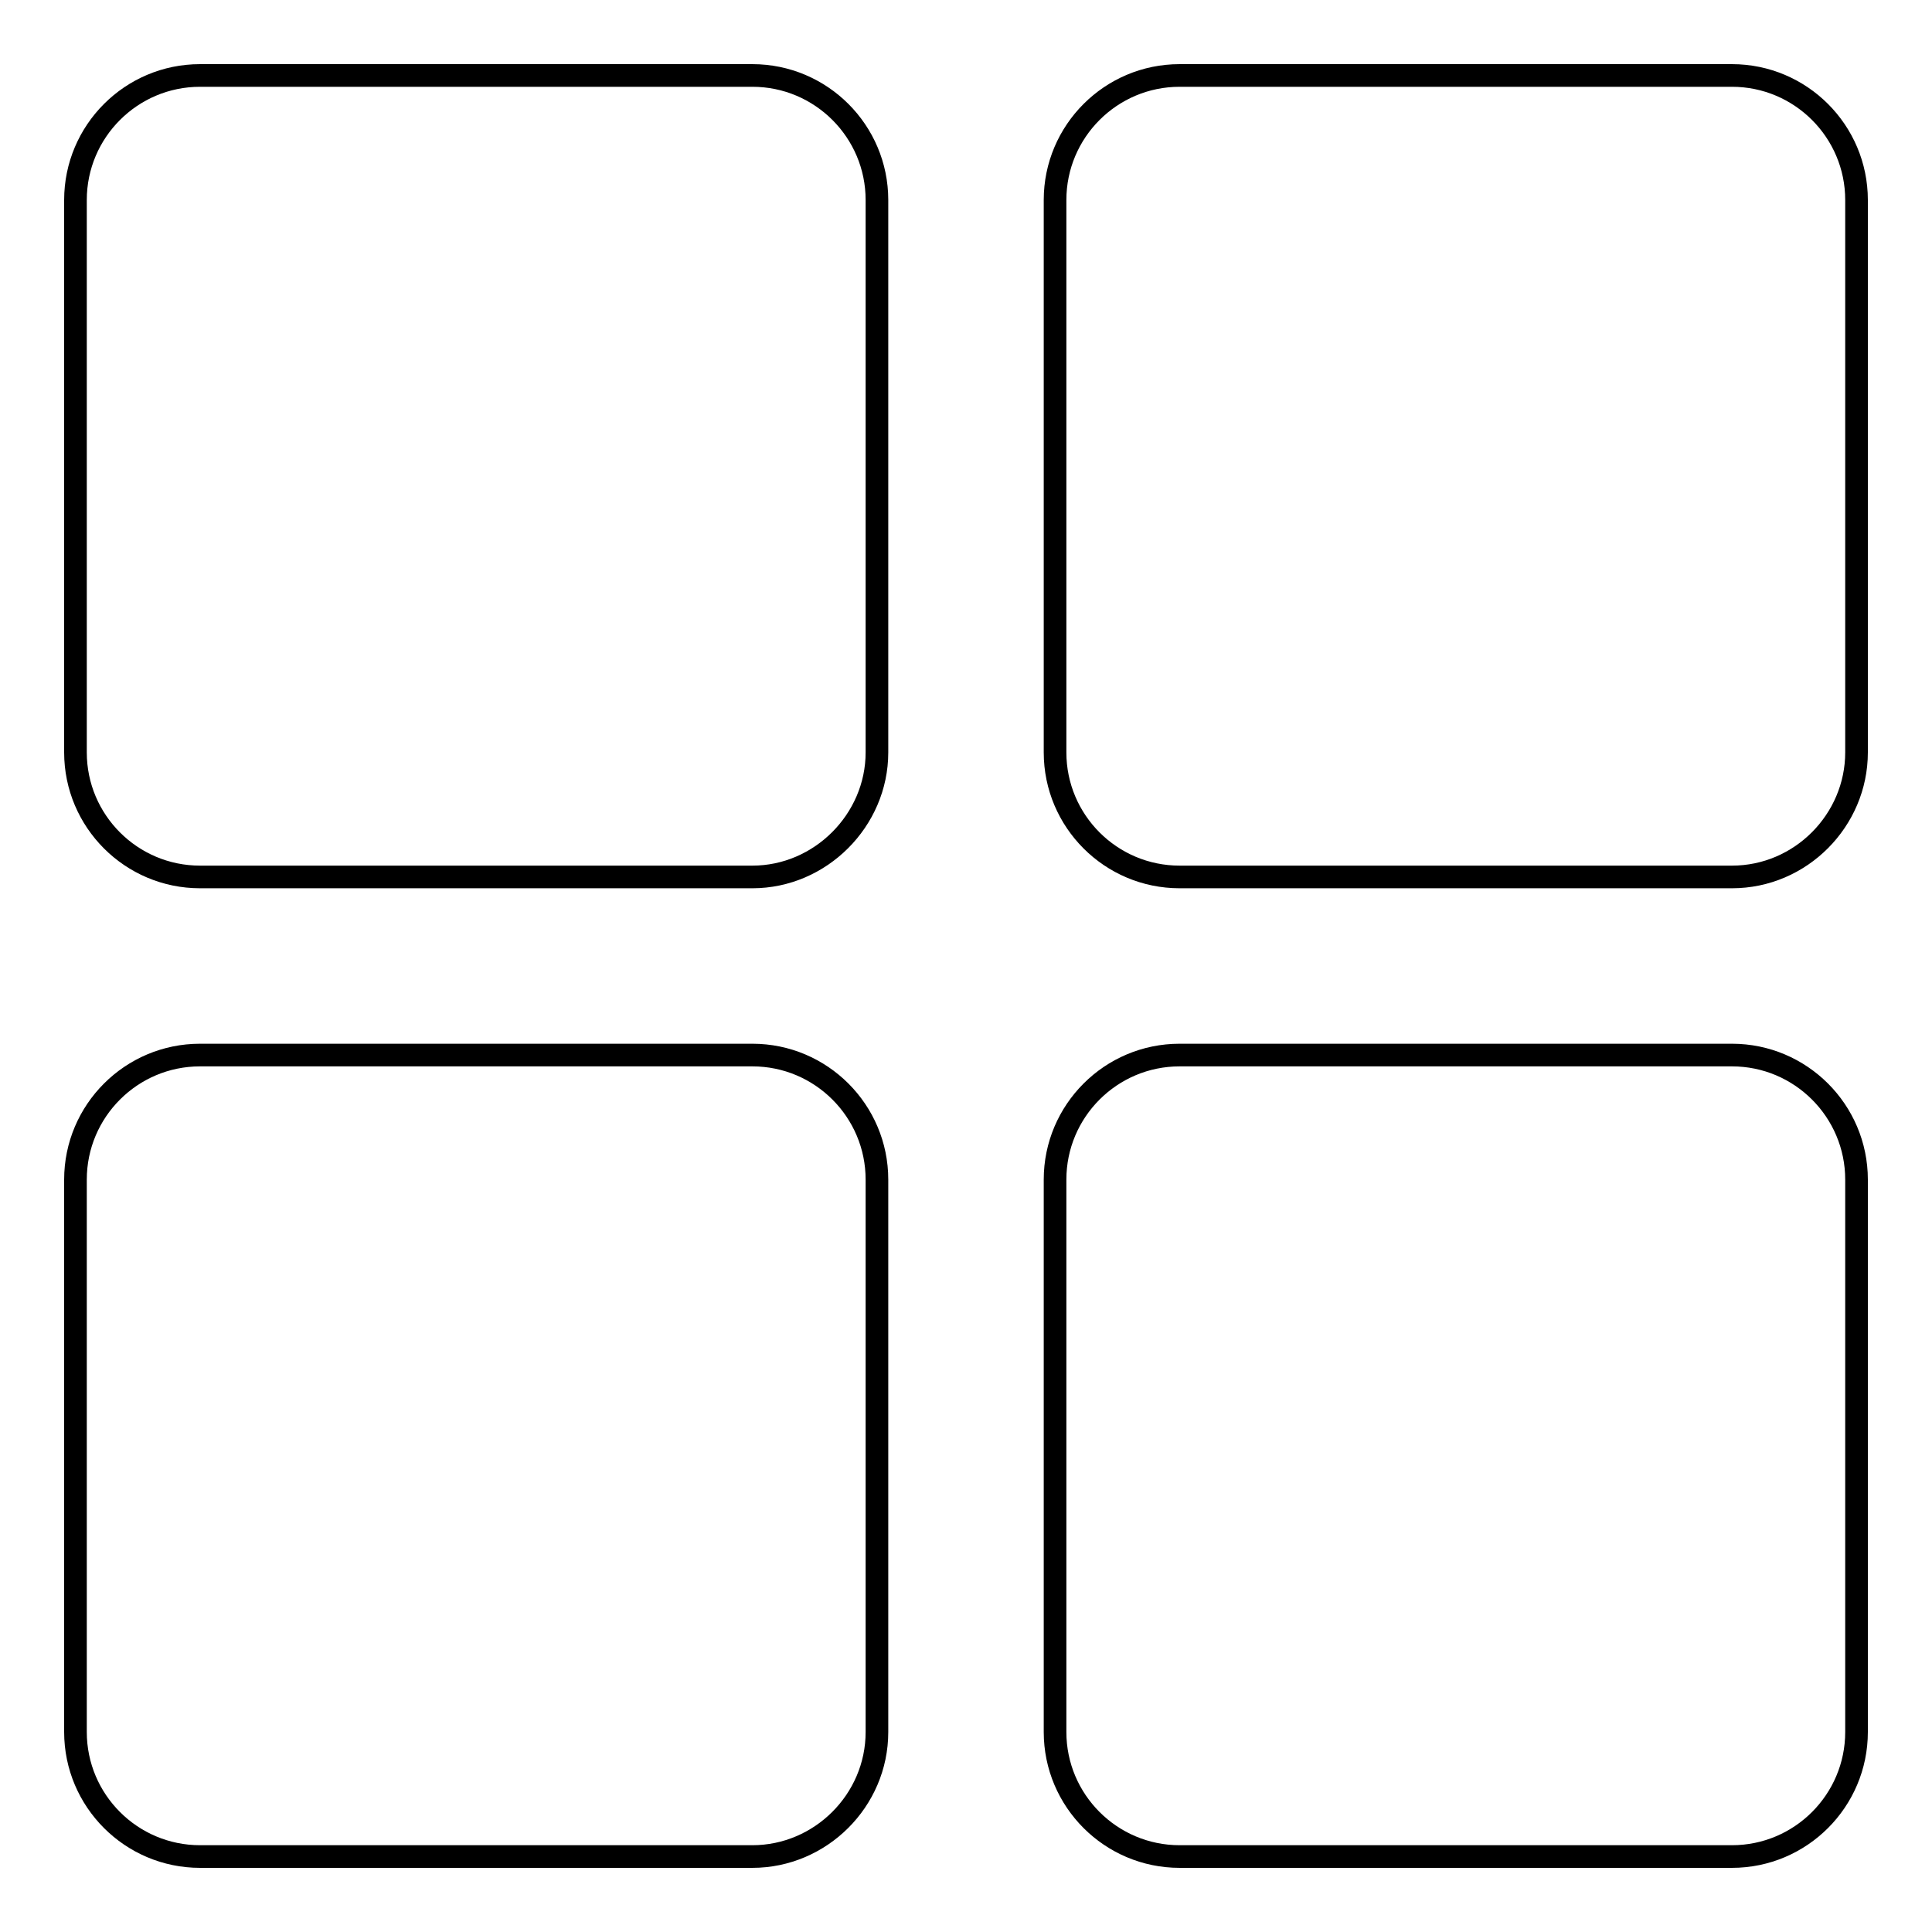 <?xml version="1.0" encoding="utf-8"?>
<!-- Svg Vector Icons : http://www.onlinewebfonts.com/icon -->
<!DOCTYPE svg PUBLIC "-//W3C//DTD SVG 1.1//EN" "http://www.w3.org/Graphics/SVG/1.1/DTD/svg11.dtd">
<svg version="1.1" xmlns="http://www.w3.org/2000/svg" xmlns:xlink="http://www.w3.org/1999/xlink" x="0px" y="0px" viewBox="0 0 256 256" enable-background="new 0 0 256 256" xml:space="preserve">
<g><g><path stroke-width="3" fill-opacity="0" stroke="#000000"  d="M99.7,116.2H26.5c-9.1,0-16.5-7.4-16.5-16.5V26.5C10,17.4,17.4,10,26.5,10h73.2c9.1,0,16.5,7.4,16.5,16.5v73.2C116.2,108.7,108.7,116.2,99.7,116.2z"/><path stroke-width="3" fill-opacity="0" stroke="#000000"  d="M99.7,246H26.5c-9.1,0-16.5-7.4-16.5-16.5v-73.2c0-9.1,7.4-16.5,16.5-16.5h73.2c9.1,0,16.5,7.4,16.5,16.5v73.2C116.2,238.6,108.7,246,99.7,246z"/><path stroke-width="3" fill-opacity="0" stroke="#000000"  d="M229.5,246h-73.2c-9.1,0-16.5-7.4-16.5-16.5v-73.2c0-9.1,7.4-16.5,16.5-16.5h73.2c9.1,0,16.5,7.4,16.5,16.5v73.2C246,238.6,238.6,246,229.5,246z"/><path stroke-width="3" fill-opacity="0" stroke="#000000"  d="M229.5,116.2h-73.2c-9.1,0-16.5-7.4-16.5-16.5V26.5c0-9.1,7.4-16.5,16.5-16.5h73.2c9.1,0,16.5,7.4,16.5,16.5v73.2C246,108.7,238.6,116.2,229.5,116.2z"/></g></g>
</svg>